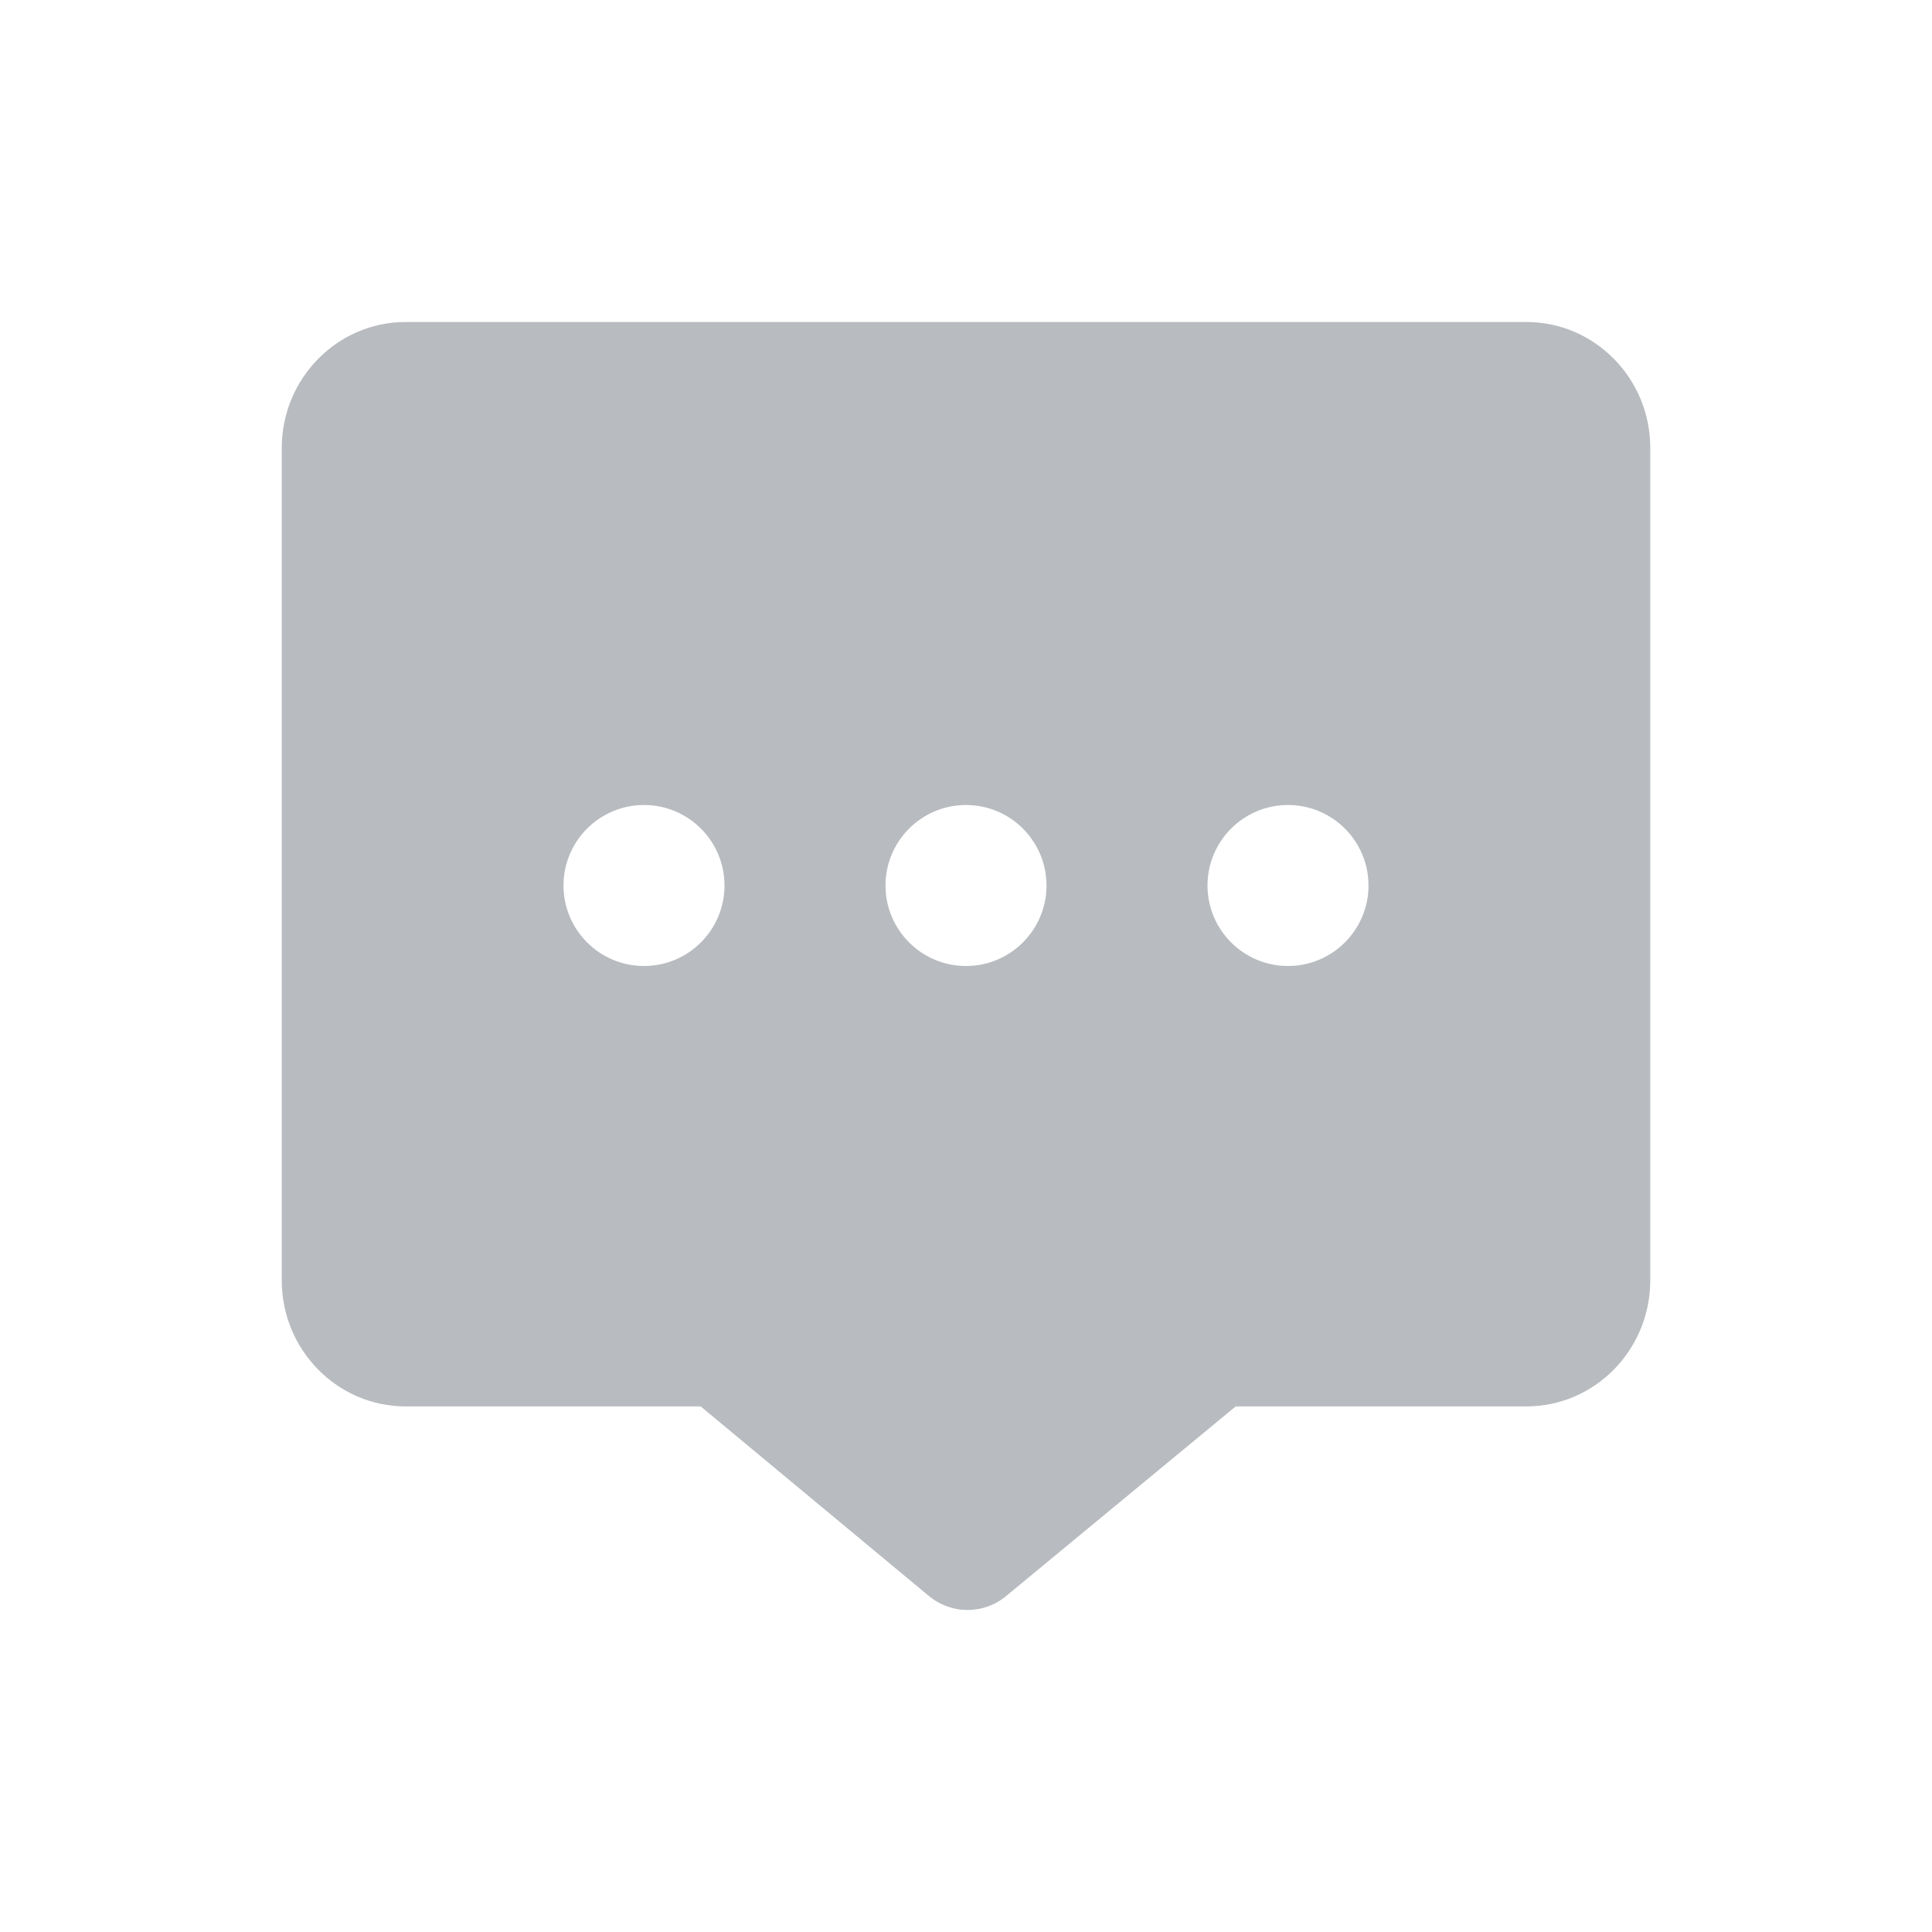 <?xml version="1.0" encoding="UTF-8"?>
<svg width="24px" height="24px" viewBox="0 0 24 24" version="1.1" xmlns="http://www.w3.org/2000/svg" xmlns:xlink="http://www.w3.org/1999/xlink">
    <title>-mockplus-</title>
    <g id="页面-1" stroke="none" stroke-width="1" fill="none" fill-rule="evenodd">
        <g id="切图面板" transform="translate(-158, -439)" fill="#B8BBBF" fill-rule="nonzero">
            <g id="-mockplus-" transform="translate(158, 439)">
                <g id="comment" transform="translate(3.5, 4)">
                    <path d="M15.462,0 C16.31,0 17.002,0.702 17,1.566 L17,1.566 L17,11.905 C17,12.769 16.31,13.471 15.461,13.471 L15.461,13.471 L11.85,13.471 L8.999,15.826 C8.86,15.942 8.689,16 8.52,16 C8.349,16 8.18,15.942 8.039,15.826 L8.039,15.826 L5.204,13.471 L1.539,13.471 C0.69,13.471 0,12.769 0,11.905 L0,11.905 L0,1.566 C0,0.702 0.69,0 1.539,0 L1.539,0 Z M4.5,6 C3.948,6 3.5,6.448 3.5,7 C3.5,7.552 3.948,8 4.5,8 C5.052,8 5.5,7.552 5.5,7 C5.5,6.448 5.052,6 4.5,6 Z M8.5,6 C7.948,6 7.5,6.448 7.5,7 C7.5,7.552 7.948,8 8.5,8 C9.052,8 9.5,7.552 9.5,7 C9.5,6.448 9.052,6 8.5,6 Z M12.5,6 C11.948,6 11.5,6.448 11.5,7 C11.5,7.552 11.948,8 12.5,8 C13.052,8 13.5,7.552 13.5,7 C13.5,6.448 13.052,6 12.5,6 Z" id="形状结合"></path>
                </g>
            </g>
        </g>
    </g>
</svg>